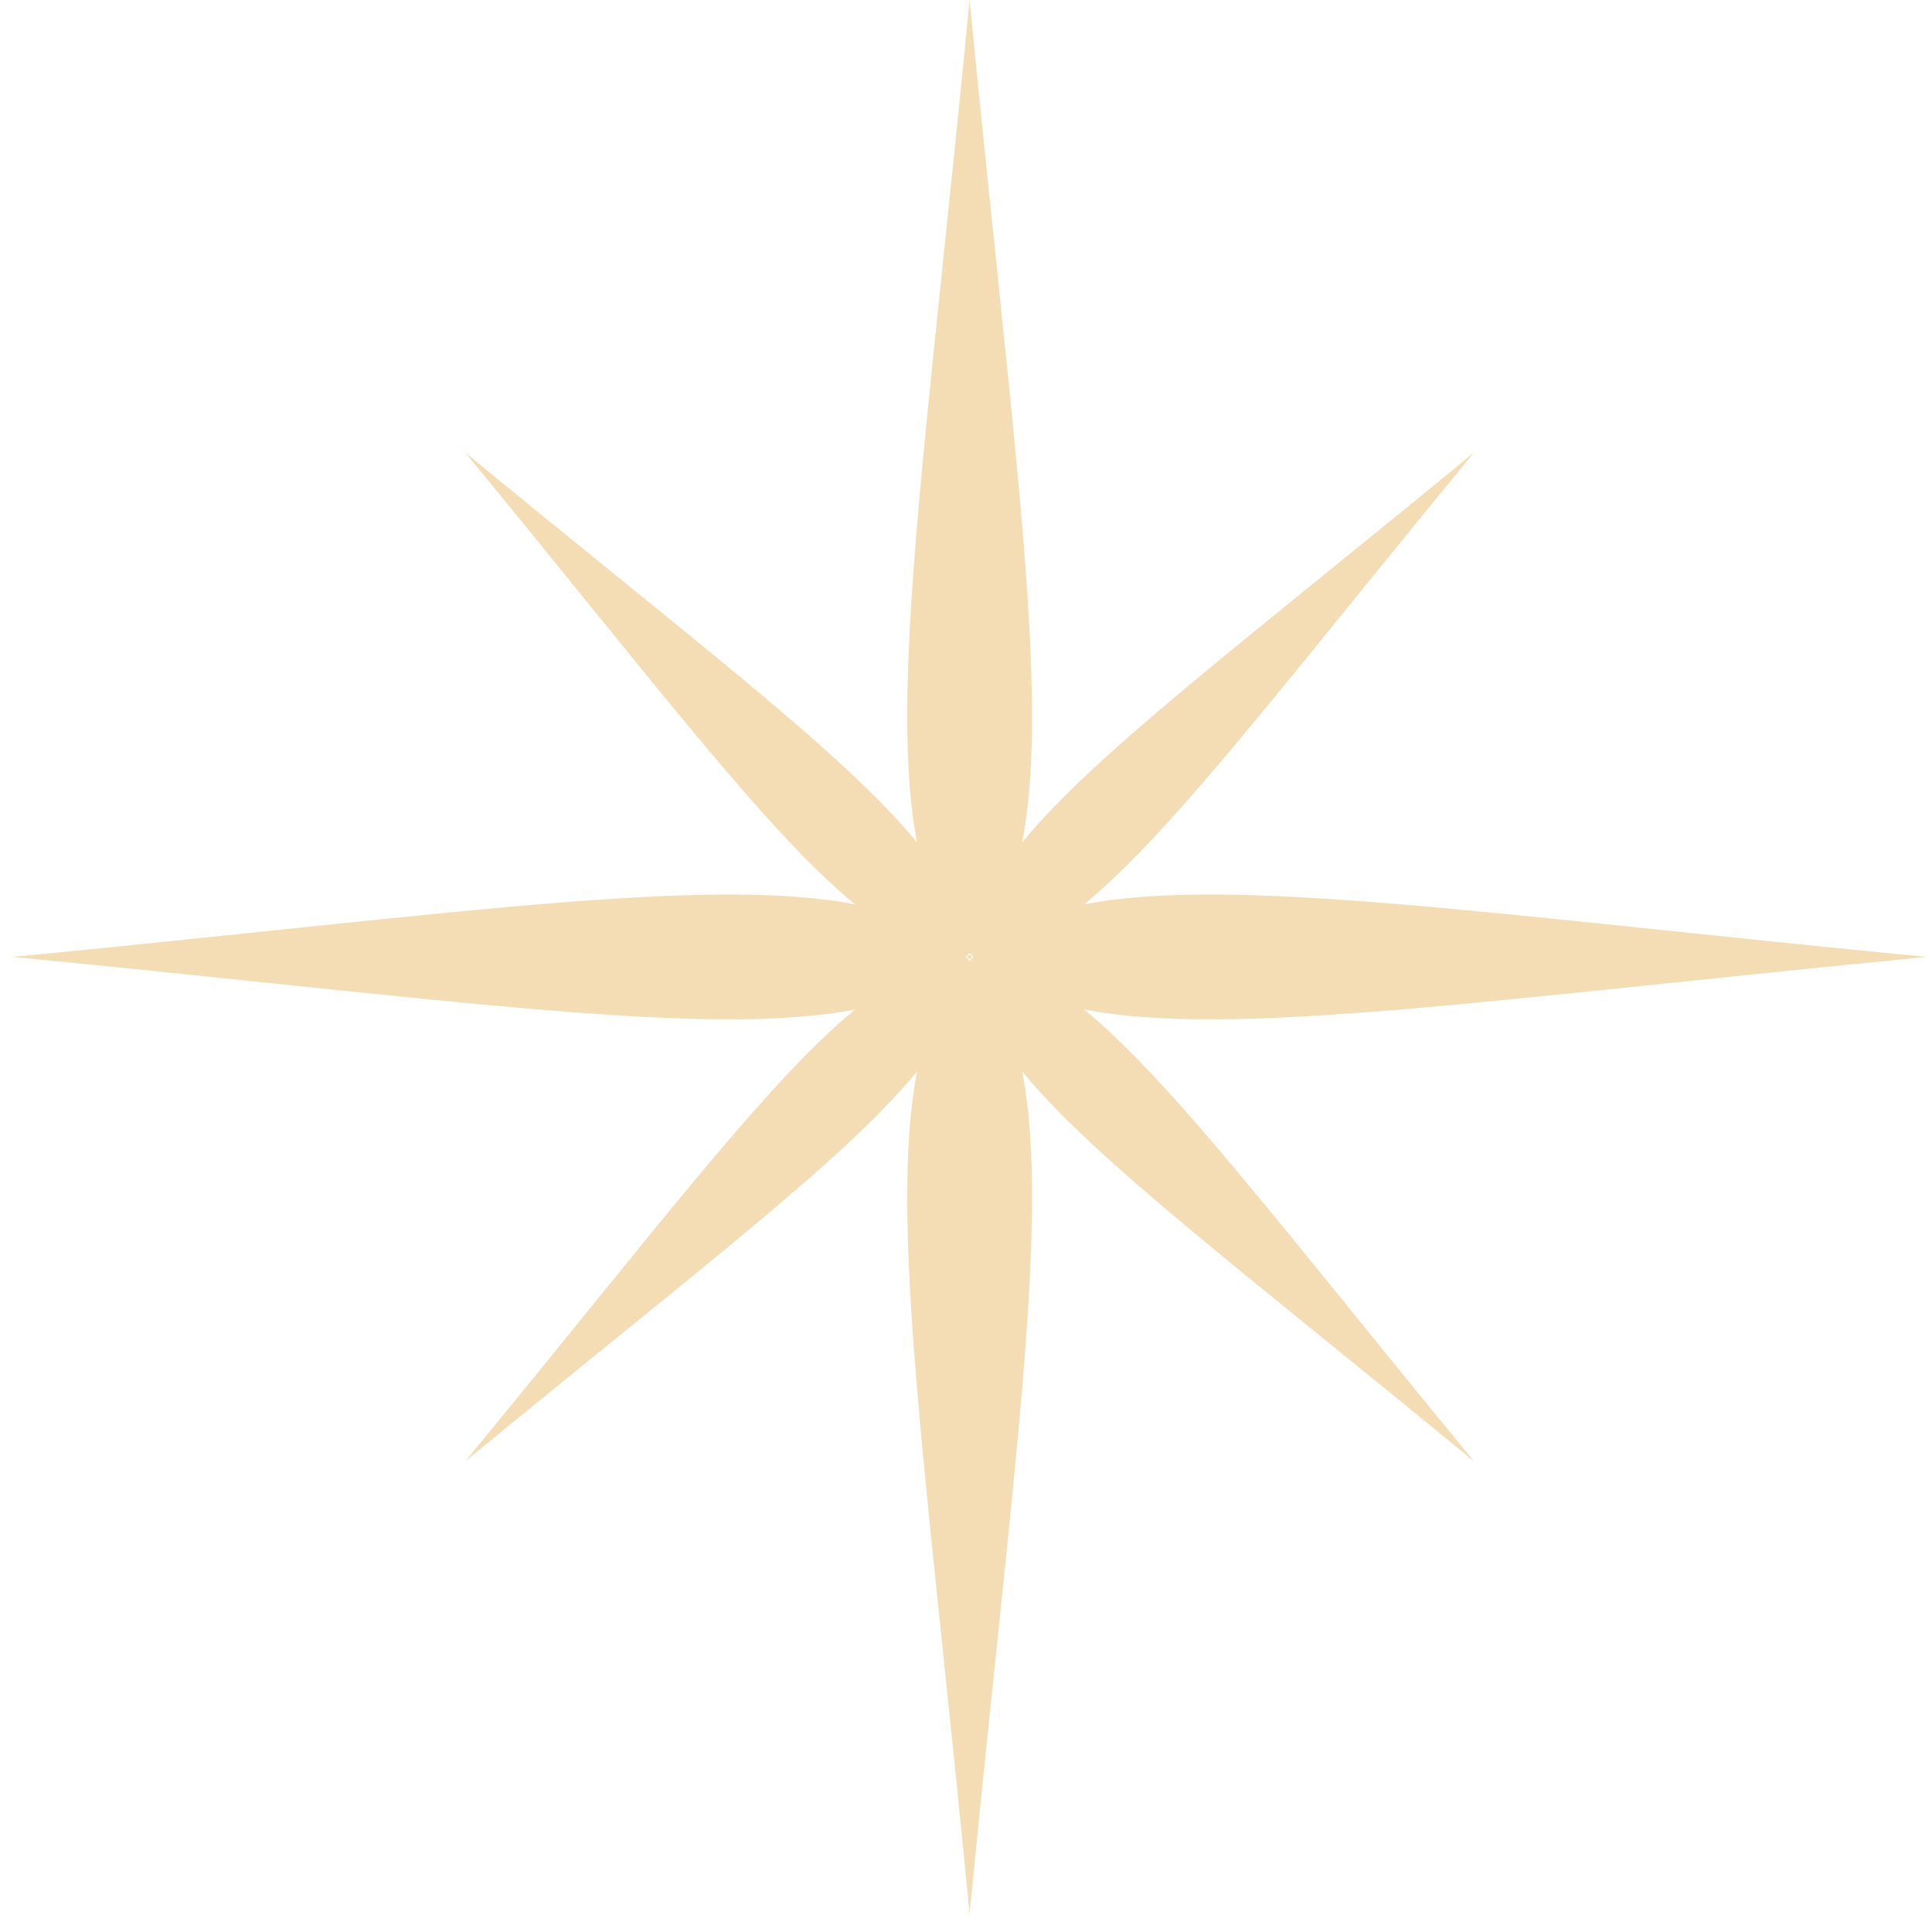 <?xml version="1.0" encoding="UTF-8"?> <svg xmlns="http://www.w3.org/2000/svg" width="150" height="149" viewBox="0 0 150 149" fill="none"> <path d="M84.17 78.37C95.66 80.6 115.78 77.56 149.57 74.29C115.78 71.02 95.66 67.98 84.17 70.21C91.07 64.55 99.84 52.86 114.44 35.13C96.7 49.73 85.01 58.5 79.36 65.4C81.59 53.91 78.55 33.79 75.28 0C72.01 33.79 68.97 53.91 71.2 65.4C65.54 58.5 53.85 49.73 36.12 35.13C50.72 52.87 59.49 64.56 66.39 70.21C54.9 67.98 34.78 71.02 0.99 74.29C34.78 77.56 54.9 80.6 66.39 78.37C59.49 84.03 50.72 95.72 36.12 113.45C53.86 98.85 65.55 90.08 71.2 83.18C68.97 94.67 72.01 114.79 75.28 148.58C78.55 114.79 81.59 94.67 79.36 83.18C85.02 90.08 96.71 98.85 114.44 113.45C99.84 95.71 91.07 84.02 84.17 78.37ZM75.17 74.61C75.17 74.54 75.17 74.47 75.17 74.4C75.1 74.4 75.03 74.4 74.96 74.4C75 74.36 75.04 74.33 75.08 74.29C75.04 74.25 75 74.22 74.96 74.18C75.03 74.18 75.1 74.18 75.17 74.18C75.17 74.11 75.17 74.04 75.17 73.97C75.21 74.01 75.24 74.05 75.28 74.09C75.32 74.05 75.35 74.01 75.39 73.97C75.39 74.04 75.39 74.11 75.39 74.18C75.46 74.18 75.53 74.18 75.6 74.18C75.56 74.22 75.52 74.25 75.48 74.29C75.52 74.33 75.56 74.36 75.6 74.4C75.53 74.4 75.46 74.4 75.39 74.4C75.39 74.47 75.39 74.54 75.39 74.61C75.35 74.57 75.32 74.53 75.28 74.49C75.24 74.53 75.21 74.57 75.17 74.61Z" fill="#F4DDB5"></path> <path d="M75.39 74.39C75.39 74.39 75.39 74.38 75.39 74.37C75.42 74.34 75.45 74.31 75.48 74.29C75.45 74.26 75.42 74.24 75.39 74.21C75.39 74.21 75.39 74.2 75.39 74.19C75.39 74.19 75.38 74.19 75.37 74.19C75.34 74.16 75.31 74.13 75.29 74.1C75.26 74.13 75.24 74.16 75.21 74.19C75.21 74.19 75.2 74.19 75.19 74.19C75.19 74.19 75.19 74.2 75.19 74.21C75.16 74.24 75.13 74.27 75.1 74.29C75.13 74.32 75.16 74.34 75.19 74.37C75.19 74.37 75.19 74.38 75.19 74.39C75.19 74.39 75.2 74.39 75.21 74.39C75.24 74.42 75.27 74.45 75.29 74.48C75.32 74.45 75.34 74.42 75.37 74.39C75.37 74.39 75.38 74.39 75.39 74.39Z" fill="#F4DDB5"></path> </svg> 